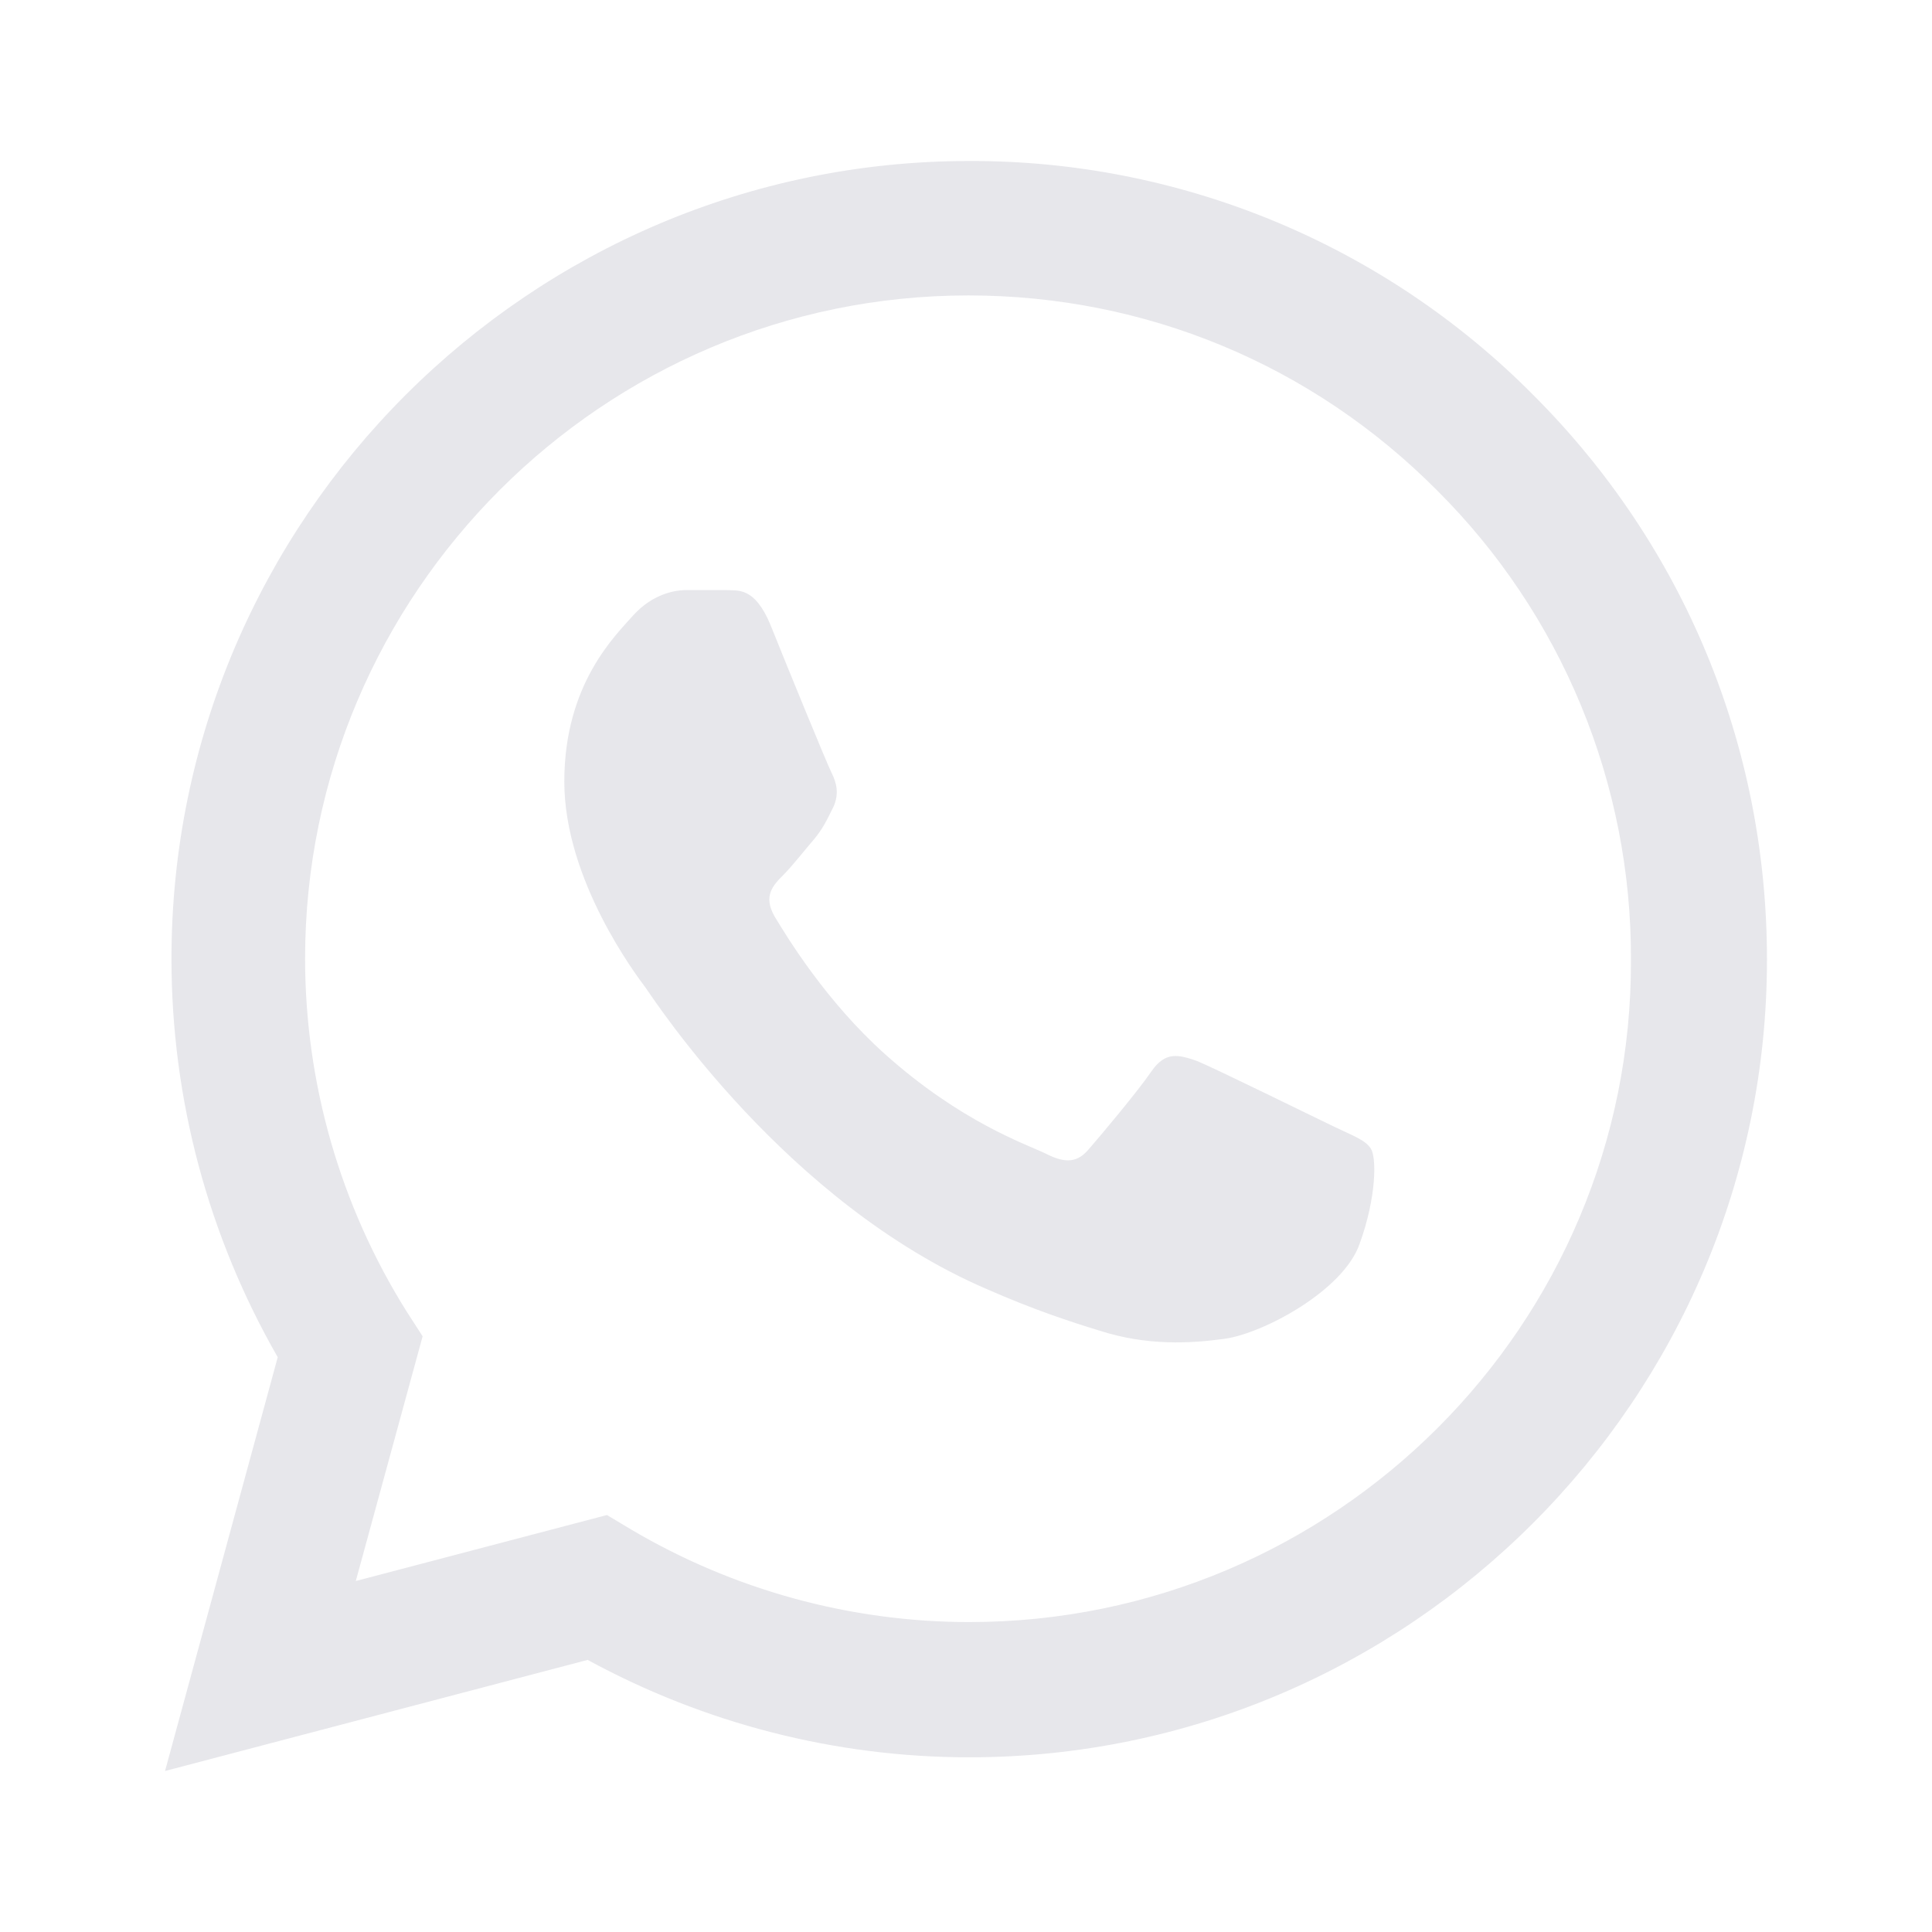 <svg width="69" height="69" viewBox="0 0 69 69" fill="none" xmlns="http://www.w3.org/2000/svg">
<path d="M54.769 14.116C52.133 11.454 48.993 9.344 45.533 7.907C42.073 6.471 38.361 5.738 34.615 5.75C18.918 5.75 6.124 18.544 6.124 34.241C6.124 39.273 7.446 44.16 9.919 48.472L5.894 63.25L20.988 59.282C25.156 61.554 29.843 62.761 34.615 62.761C50.312 62.761 63.106 49.968 63.106 34.27C63.106 26.651 60.145 19.492 54.769 14.116ZM34.615 57.931C30.36 57.931 26.191 56.781 22.54 54.625L21.677 54.108L12.707 56.465L15.094 47.725L14.519 46.834C12.154 43.059 10.899 38.695 10.896 34.241C10.896 21.189 21.534 10.551 34.586 10.551C40.911 10.551 46.862 13.024 51.319 17.509C53.526 19.705 55.275 22.317 56.464 25.195C57.653 28.072 58.26 31.157 58.248 34.27C58.305 47.322 47.667 57.931 34.615 57.931ZM47.61 40.221C46.891 39.876 43.384 38.151 42.751 37.892C42.09 37.663 41.63 37.547 41.141 38.237C40.653 38.956 39.301 40.566 38.899 41.026C38.496 41.515 38.065 41.572 37.346 41.199C36.627 40.854 34.328 40.078 31.625 37.663C29.497 35.765 28.089 33.436 27.657 32.718C27.255 31.999 27.6 31.625 27.974 31.251C28.29 30.935 28.692 30.418 29.038 30.015C29.383 29.613 29.526 29.296 29.756 28.836C29.986 28.348 29.871 27.945 29.699 27.6C29.526 27.255 28.089 23.747 27.514 22.31C26.939 20.93 26.335 21.102 25.904 21.074H24.524C24.035 21.074 23.288 21.246 22.626 21.965C21.994 22.684 20.154 24.409 20.154 27.916C20.154 31.424 22.712 34.816 23.058 35.276C23.402 35.765 28.089 42.953 35.219 46.029C36.915 46.776 38.237 47.208 39.273 47.524C40.969 48.07 42.521 47.984 43.758 47.811C45.138 47.61 47.984 46.086 48.559 44.419C49.163 42.751 49.163 41.343 48.961 41.026C48.76 40.71 48.329 40.566 47.61 40.221Z" fill="#E7E7EB"/>
</svg>
